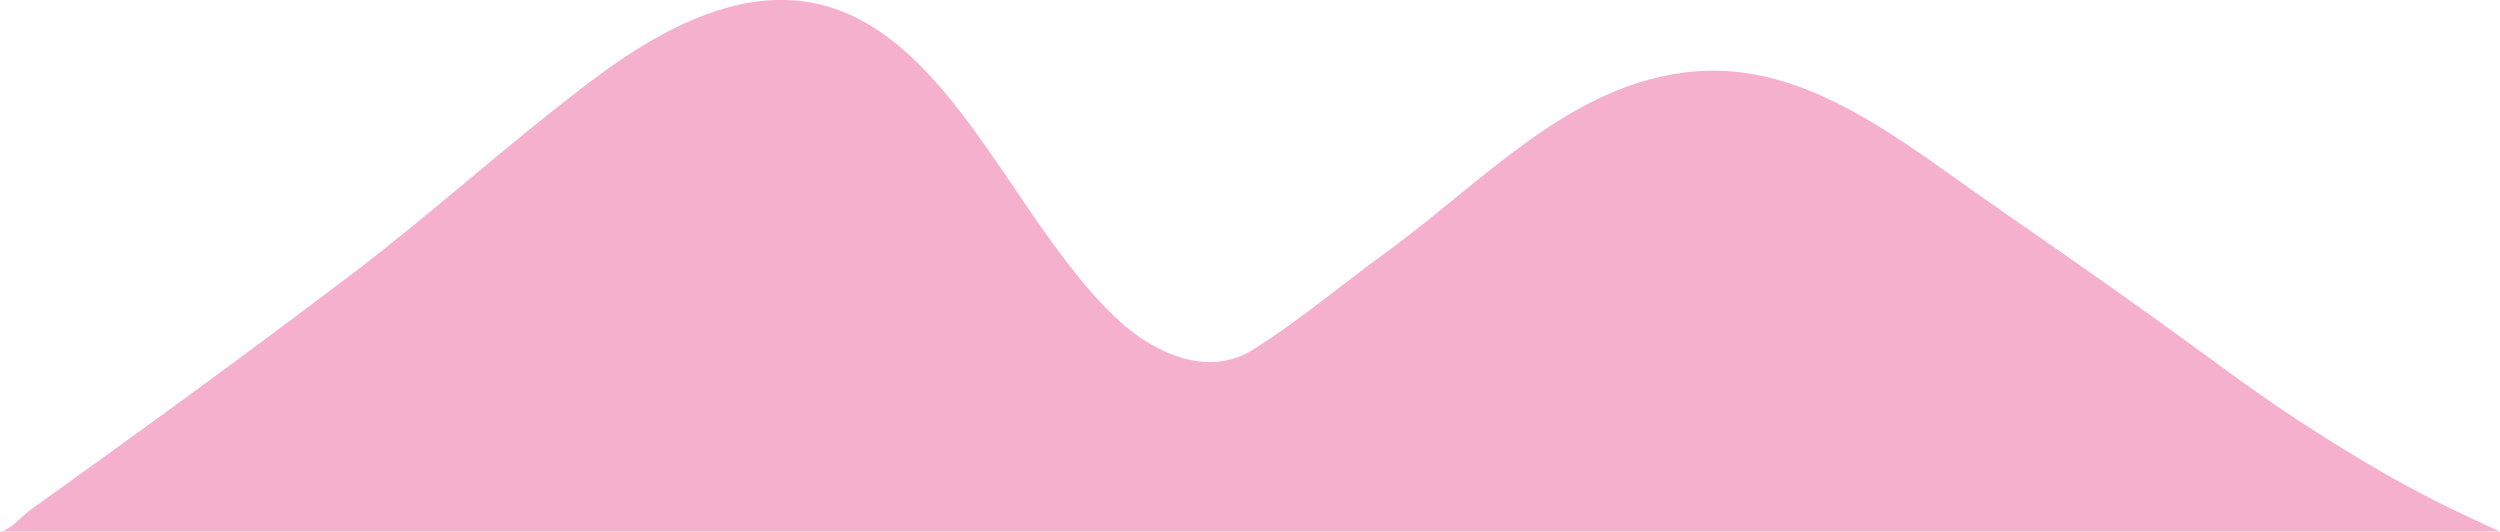 <svg xmlns="http://www.w3.org/2000/svg" width="227.088" height="48.284" viewBox="0 0 227.088 48.284">
  <defs>
    <style>
      .cls-1 {
        fill: #f5b0ce;
      }
    </style>
  </defs>
  <path id="icon-high-pink" class="cls-1" d="M452.872,63H679.96c-4.077-1.852-6.278-2.934-9.643-4.791a153.2,153.2,0,0,1-14.841-9.575c-9.237-6.766-12.779-9.191-21.623-15.346-8.572-5.965-17.154-13.146-27.5-12.033-10.959,1.178-18.618,9.87-27.666,16.458-3.92,2.854-7.989,6.267-12.016,8.779-4.123,2.572-9.056.316-12.478-2.945-8.569-8.167-13.992-22.912-24.119-27.491-7.811-3.532-16.033.452-23.107,5.734-7.591,5.669-14.885,12.354-22.47,18.085Q473.753,48,462.913,55.8q-3.629,2.624-7.264,5.223c-.681.487-2,1.978-2.777,1.978" transform="translate(-452.872 -14.719)"/>
</svg>
